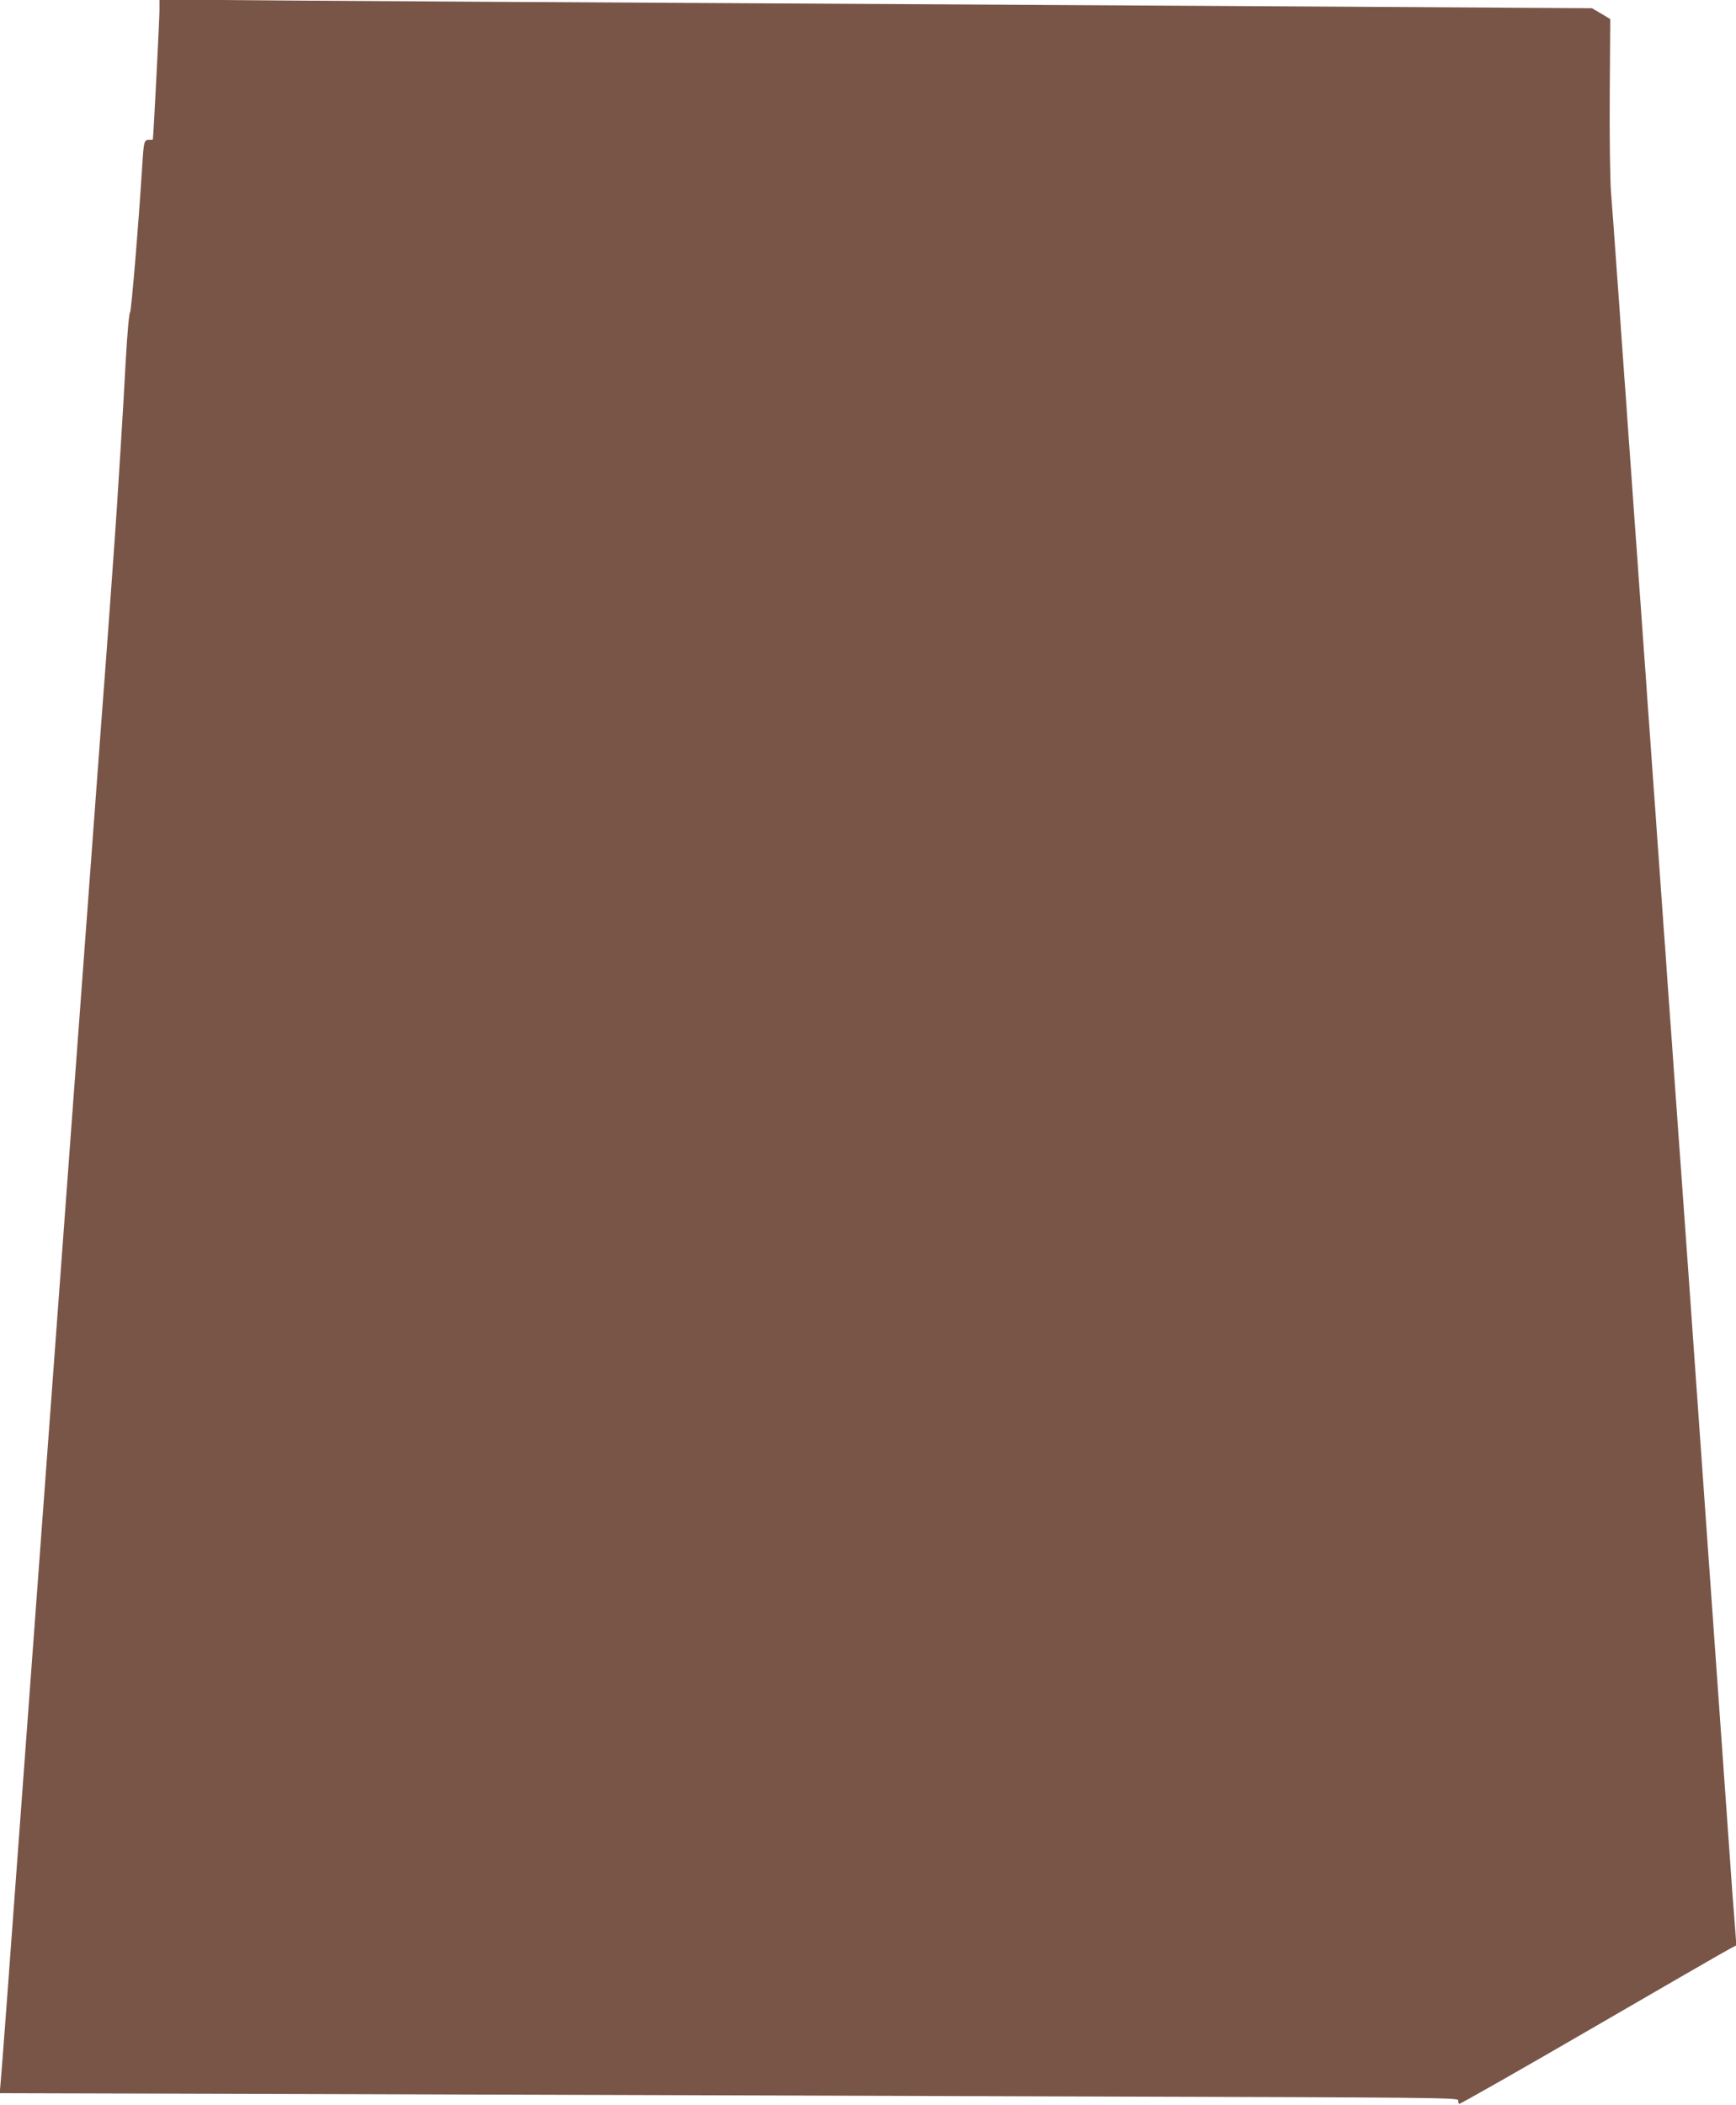 <?xml version="1.0" standalone="no"?>
<!DOCTYPE svg PUBLIC "-//W3C//DTD SVG 20010904//EN"
 "http://www.w3.org/TR/2001/REC-SVG-20010904/DTD/svg10.dtd">
<svg version="1.0" xmlns="http://www.w3.org/2000/svg"
 width="1056pt" height="1280pt" viewBox="0 0 1056 1280"
 preserveAspectRatio="xMidYMid meet">
<g transform="translate(0,1280) scale(0.1,-0.1)"
fill="#795548" stroke="none">
<path d="M970 12734 c0 -48 -35 -738 -40 -781 0 -2 -11 -3 -25 -3 -28 0 -31
-12 -40 -160 -21 -339 -66 -884 -74 -890 -6 -3 -17 -133 -26 -290 -8 -157 -22
-388 -30 -515 -8 -126 -19 -304 -25 -395 -10 -156 -67 -946 -90 -1240 -11
-141 -324 -4377 -505 -6835 -57 -781 -107 -1450 -111 -1486 l-6 -66 2184 -6
c1200 -4 3197 -10 4436 -14 2093 -6 2252 -7 2252 -23 0 -9 2 -19 6 -22 3 -3
366 203 807 459 441 256 819 474 841 485 l38 20 -6 86 c-4 48 -11 146 -17 217
-5 72 -77 1080 -159 2240 -82 1161 -154 2173 -160 2250 -6 77 -15 202 -20 278
-6 75 -14 200 -20 277 -5 77 -14 202 -20 278 -5 75 -14 201 -20 280 -5 78 -14
204 -20 280 -12 175 -27 378 -40 560 -5 78 -14 204 -20 280 -12 175 -27 378
-40 560 -5 78 -14 205 -20 282 -5 77 -15 204 -20 283 -6 78 -15 204 -20 280
-6 75 -14 199 -20 275 -12 175 -27 378 -40 560 -5 78 -14 204 -20 280 -5 75
-14 201 -20 280 -5 78 -14 205 -20 282 -25 348 -31 433 -41 560 -5 75 -9 338
-7 589 l3 455 -55 33 -56 33 -1634 10 c-899 5 -2463 14 -3475 20 -1012 5
-2237 13 -2722 16 l-883 7 0 -69z"/>
</g>
</svg>
